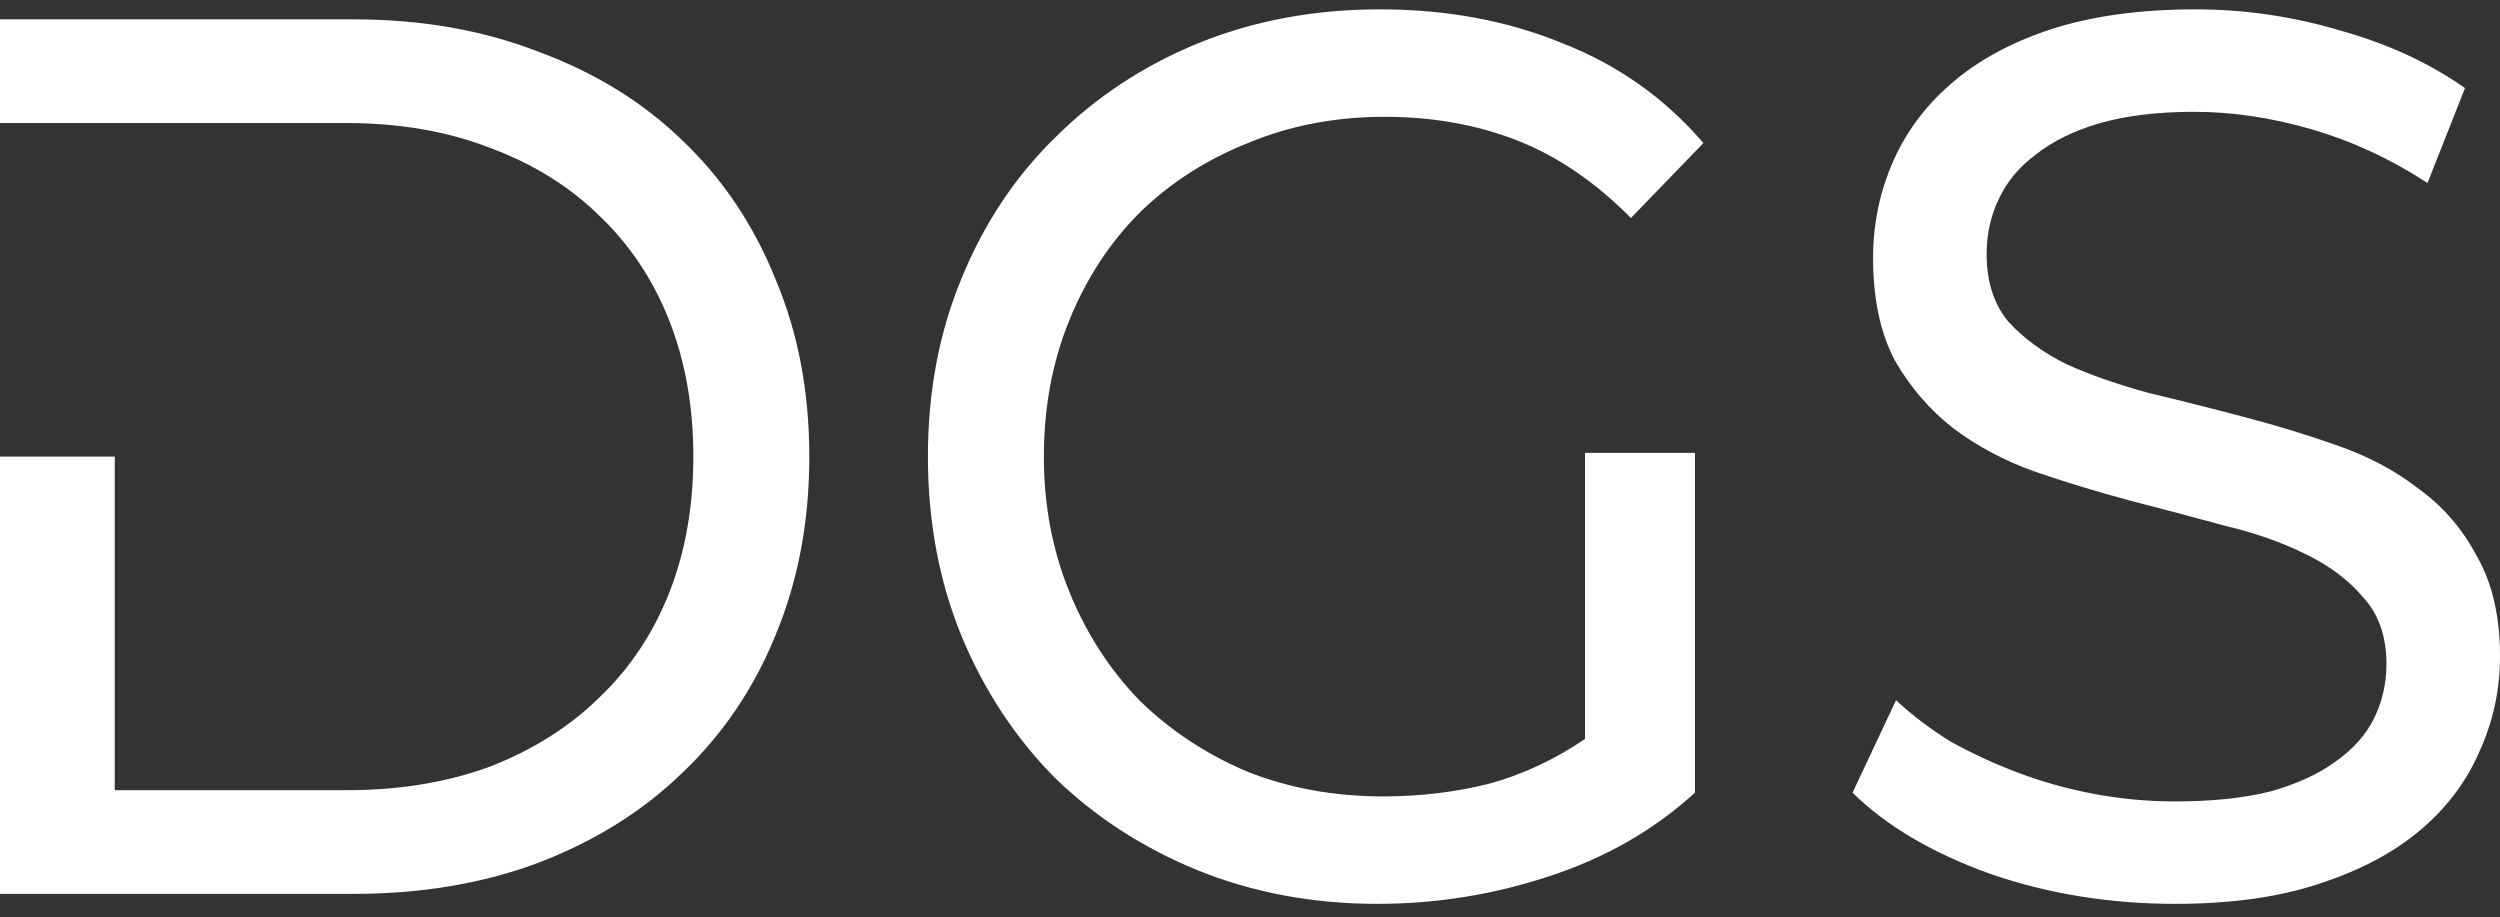 <svg width="109" height="40" viewBox="0 0 109 40" fill="none" xmlns="http://www.w3.org/2000/svg">
<rect x="0" y="0" width="109" height="40" fill="#333333" stroke="none"/>
<path d="M5.003 19.908V34.452H15.115C17.433 34.452 19.521 34.106 21.383 33.417C23.243 32.69 24.823 31.692 26.122 30.421C27.457 29.15 28.475 27.625 29.177 25.845C29.879 24.066 30.23 22.087 30.23 19.908C30.23 17.729 29.879 15.75 29.177 13.971C28.475 12.192 27.457 10.667 26.122 9.396C24.823 8.125 23.243 7.144 21.383 6.454C19.521 5.728 17.433 5.365 15.115 5.365H0V0.844H15.431C18.381 0.844 21.067 1.316 23.489 2.26C25.947 3.168 28.036 4.457 29.756 6.127C31.512 7.798 32.864 9.813 33.812 12.174C34.795 14.498 35.286 17.076 35.286 19.908C35.286 22.741 34.795 25.337 33.812 27.697C32.864 30.021 31.512 32.019 29.756 33.689C28.036 35.359 25.947 36.667 23.489 37.611C21.067 38.519 18.381 38.972 15.431 38.972H0V19.908H5.003ZM73.9 34.56C72.109 36.194 69.985 37.411 67.527 38.21C65.105 39.009 62.611 39.408 60.049 39.408C57.239 39.408 54.624 38.918 52.201 37.938C49.813 36.957 47.742 35.614 45.987 33.907C44.266 32.164 42.914 30.112 41.931 27.752C40.948 25.355 40.457 22.741 40.457 19.908C40.457 17.076 40.948 14.479 41.931 12.119C42.914 9.722 44.283 7.671 46.039 5.964C47.795 4.221 49.866 2.859 52.254 1.879C54.677 0.898 57.31 0.408 60.154 0.408C63.068 0.408 65.719 0.898 68.107 1.879C70.529 2.823 72.583 4.276 74.269 6.236L71.109 9.505C69.563 7.943 67.913 6.817 66.158 6.127C64.402 5.438 62.471 5.093 60.365 5.093C58.223 5.093 56.239 5.474 54.413 6.236C52.587 6.963 51.007 7.979 49.673 9.287C48.374 10.594 47.356 12.155 46.619 13.971C45.881 15.787 45.513 17.766 45.513 19.908C45.513 22.014 45.881 23.975 46.619 25.791C47.356 27.607 48.374 29.186 49.673 30.53C51.007 31.837 52.57 32.872 54.361 33.635C56.186 34.361 58.17 34.724 60.312 34.724C61.892 34.724 63.419 34.542 64.894 34.179C66.369 33.78 67.773 33.126 69.107 32.218V19.745H73.9V34.56ZM94.833 39.408C91.989 39.408 89.303 38.972 86.775 38.101C84.247 37.193 82.246 36.013 80.771 34.56L82.667 30.53C83.369 31.183 84.159 31.782 85.037 32.327C85.95 32.836 86.933 33.289 87.986 33.689C89.039 34.088 90.145 34.397 91.304 34.615C92.463 34.833 93.639 34.942 94.833 34.942C96.448 34.942 97.835 34.797 98.993 34.506C100.152 34.179 101.1 33.743 101.837 33.199C102.609 32.654 103.171 32.019 103.523 31.292C103.873 30.566 104.049 29.785 104.049 28.95C104.049 27.752 103.715 26.79 103.049 26.063C102.417 25.301 101.574 24.665 100.521 24.157C99.502 23.648 98.309 23.231 96.939 22.904C95.605 22.541 94.236 22.178 92.831 21.815C91.462 21.451 90.093 21.034 88.723 20.562C87.389 20.09 86.195 19.454 85.142 18.655C84.124 17.857 83.281 16.876 82.614 15.714C81.982 14.516 81.666 13.027 81.666 11.248C81.666 9.795 81.947 8.415 82.509 7.108C83.07 5.801 83.913 4.657 85.037 3.676C86.195 2.66 87.652 1.861 89.408 1.28C91.199 0.699 93.305 0.408 95.728 0.408C97.87 0.408 99.976 0.717 102.048 1.334C104.119 1.915 105.927 2.75 107.473 3.84L105.84 7.979C104.225 6.926 102.539 6.146 100.784 5.637C99.028 5.129 97.325 4.875 95.675 4.875C94.095 4.875 92.726 5.038 91.567 5.365C90.444 5.692 89.513 6.146 88.776 6.727C88.039 7.271 87.494 7.925 87.143 8.688C86.792 9.414 86.617 10.213 86.617 11.084C86.617 12.283 86.933 13.263 87.565 14.025C88.231 14.752 89.074 15.369 90.093 15.877C91.146 16.35 92.34 16.767 93.674 17.13C95.043 17.457 96.413 17.802 97.782 18.165C99.186 18.528 100.555 18.946 101.89 19.418C103.259 19.89 104.453 20.526 105.471 21.324C106.525 22.087 107.367 23.067 107.999 24.266C108.666 25.428 109 26.88 109 28.623C109 30.076 108.701 31.456 108.105 32.763C107.543 34.07 106.683 35.214 105.524 36.194C104.365 37.175 102.891 37.956 101.1 38.537C99.344 39.118 97.255 39.408 94.833 39.408Z" fill="white"/>
</svg>
